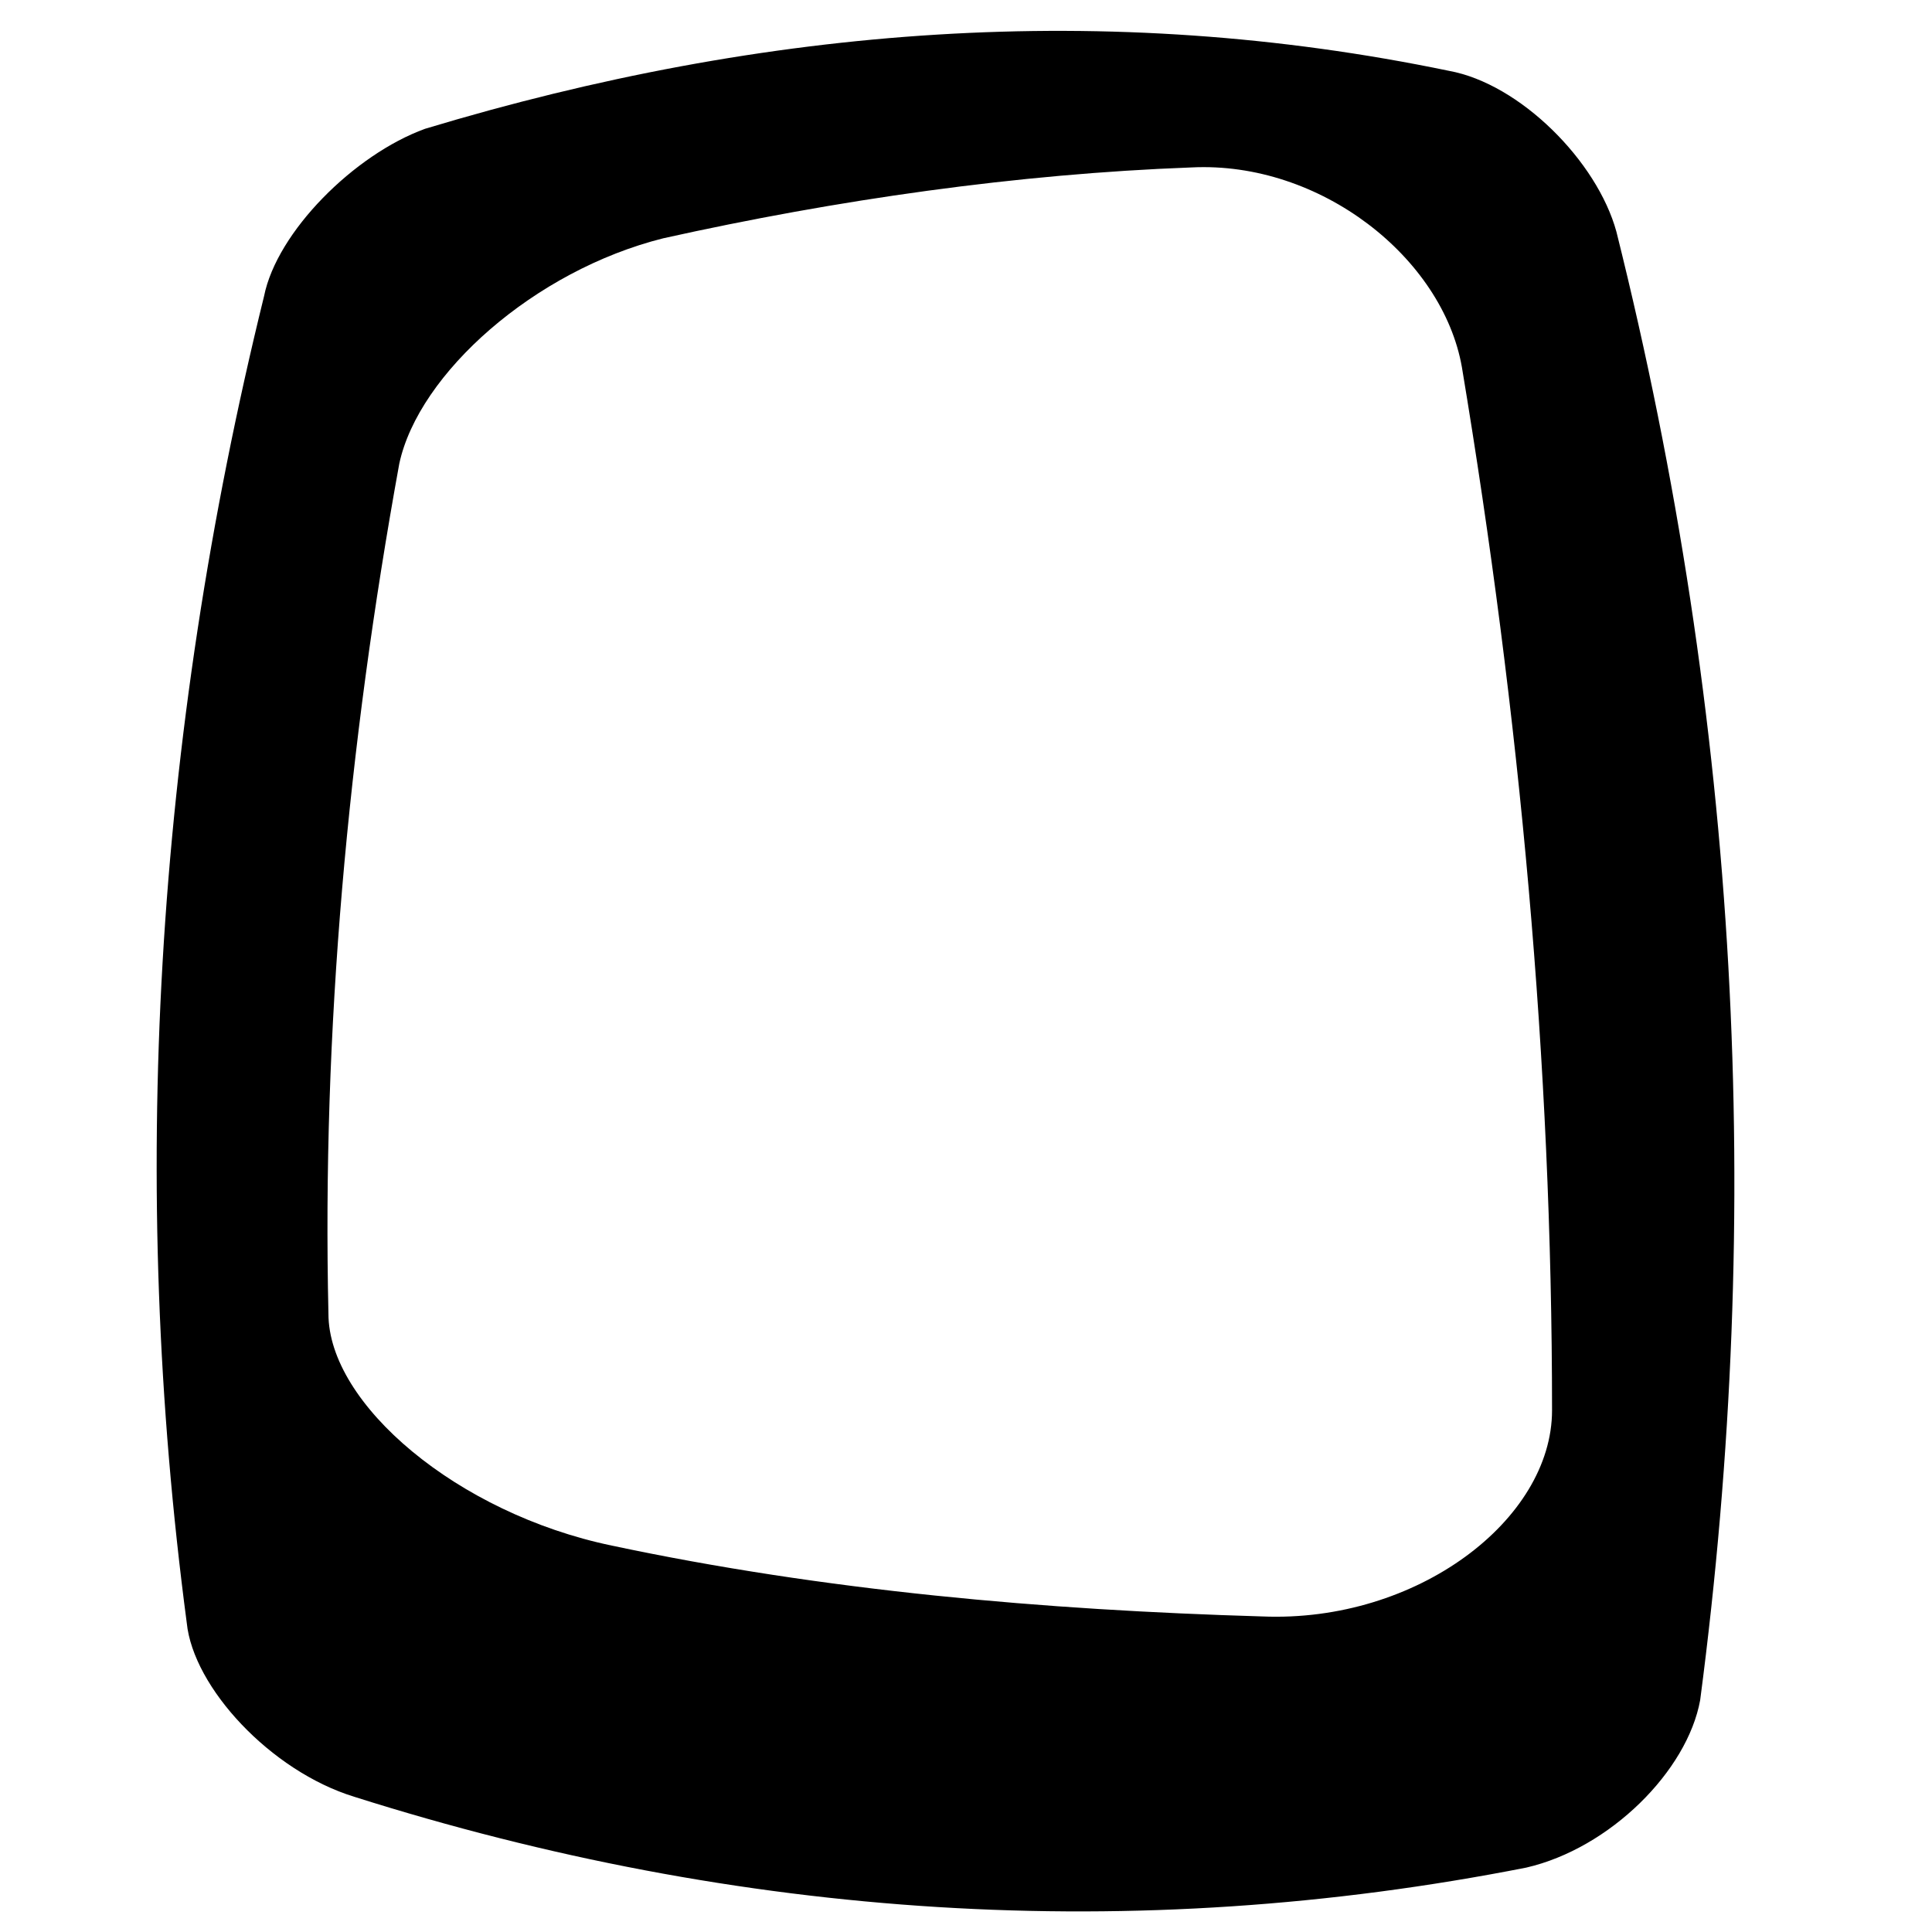 <?xml version="1.0" encoding="utf-8"?>
<!-- Generator: Adobe Illustrator 26.0.1, SVG Export Plug-In . SVG Version: 6.00 Build 0)  -->
<!DOCTYPE svg PUBLIC "-//W3C//DTD SVG 1.1//EN" "http://www.w3.org/Graphics/SVG/1.1/DTD/svg11.dtd">
<svg version="1.1" id="Layer_1" xmlns="http://www.w3.org/2000/svg" xmlns:xlink="http://www.w3.org/1999/xlink" x="0px" y="0px"
	 viewBox="0 0 30 30" style="enable-background:new 0 0 30 30;" xml:space="preserve">
<path d="M23.7,29c1.3-0.3,2.5-1.5,2.7-2.6c1-7.6,0.6-15.2-1.3-22.8c-0.3-1.1-1.5-2.3-2.6-2.5C17.2,0,11.9,0.4,6.6,2
	C5.5,2.4,4.3,3.6,4.1,4.6c-1.7,6.9-2.1,13.8-1.2,20.6c0.1,1,1.3,2.3,2.6,2.7C11.5,29.8,17.6,30.2,23.7,29z M9.5,24
	c-2.4-0.5-4.4-2.2-4.4-3.6C5,16,5.4,11.6,6.2,7.2c0.3-1.4,2.1-3,4.1-3.5c2.7-0.6,5.5-1,8.2-1.1c2-0.1,3.9,1.4,4.2,3.1
	c0.9,5.4,1.4,10.8,1.4,16.2c0,1.7-2.1,3.3-4.5,3.2C16.2,25,12.8,24.7,9.5,24z"/>
</svg>
